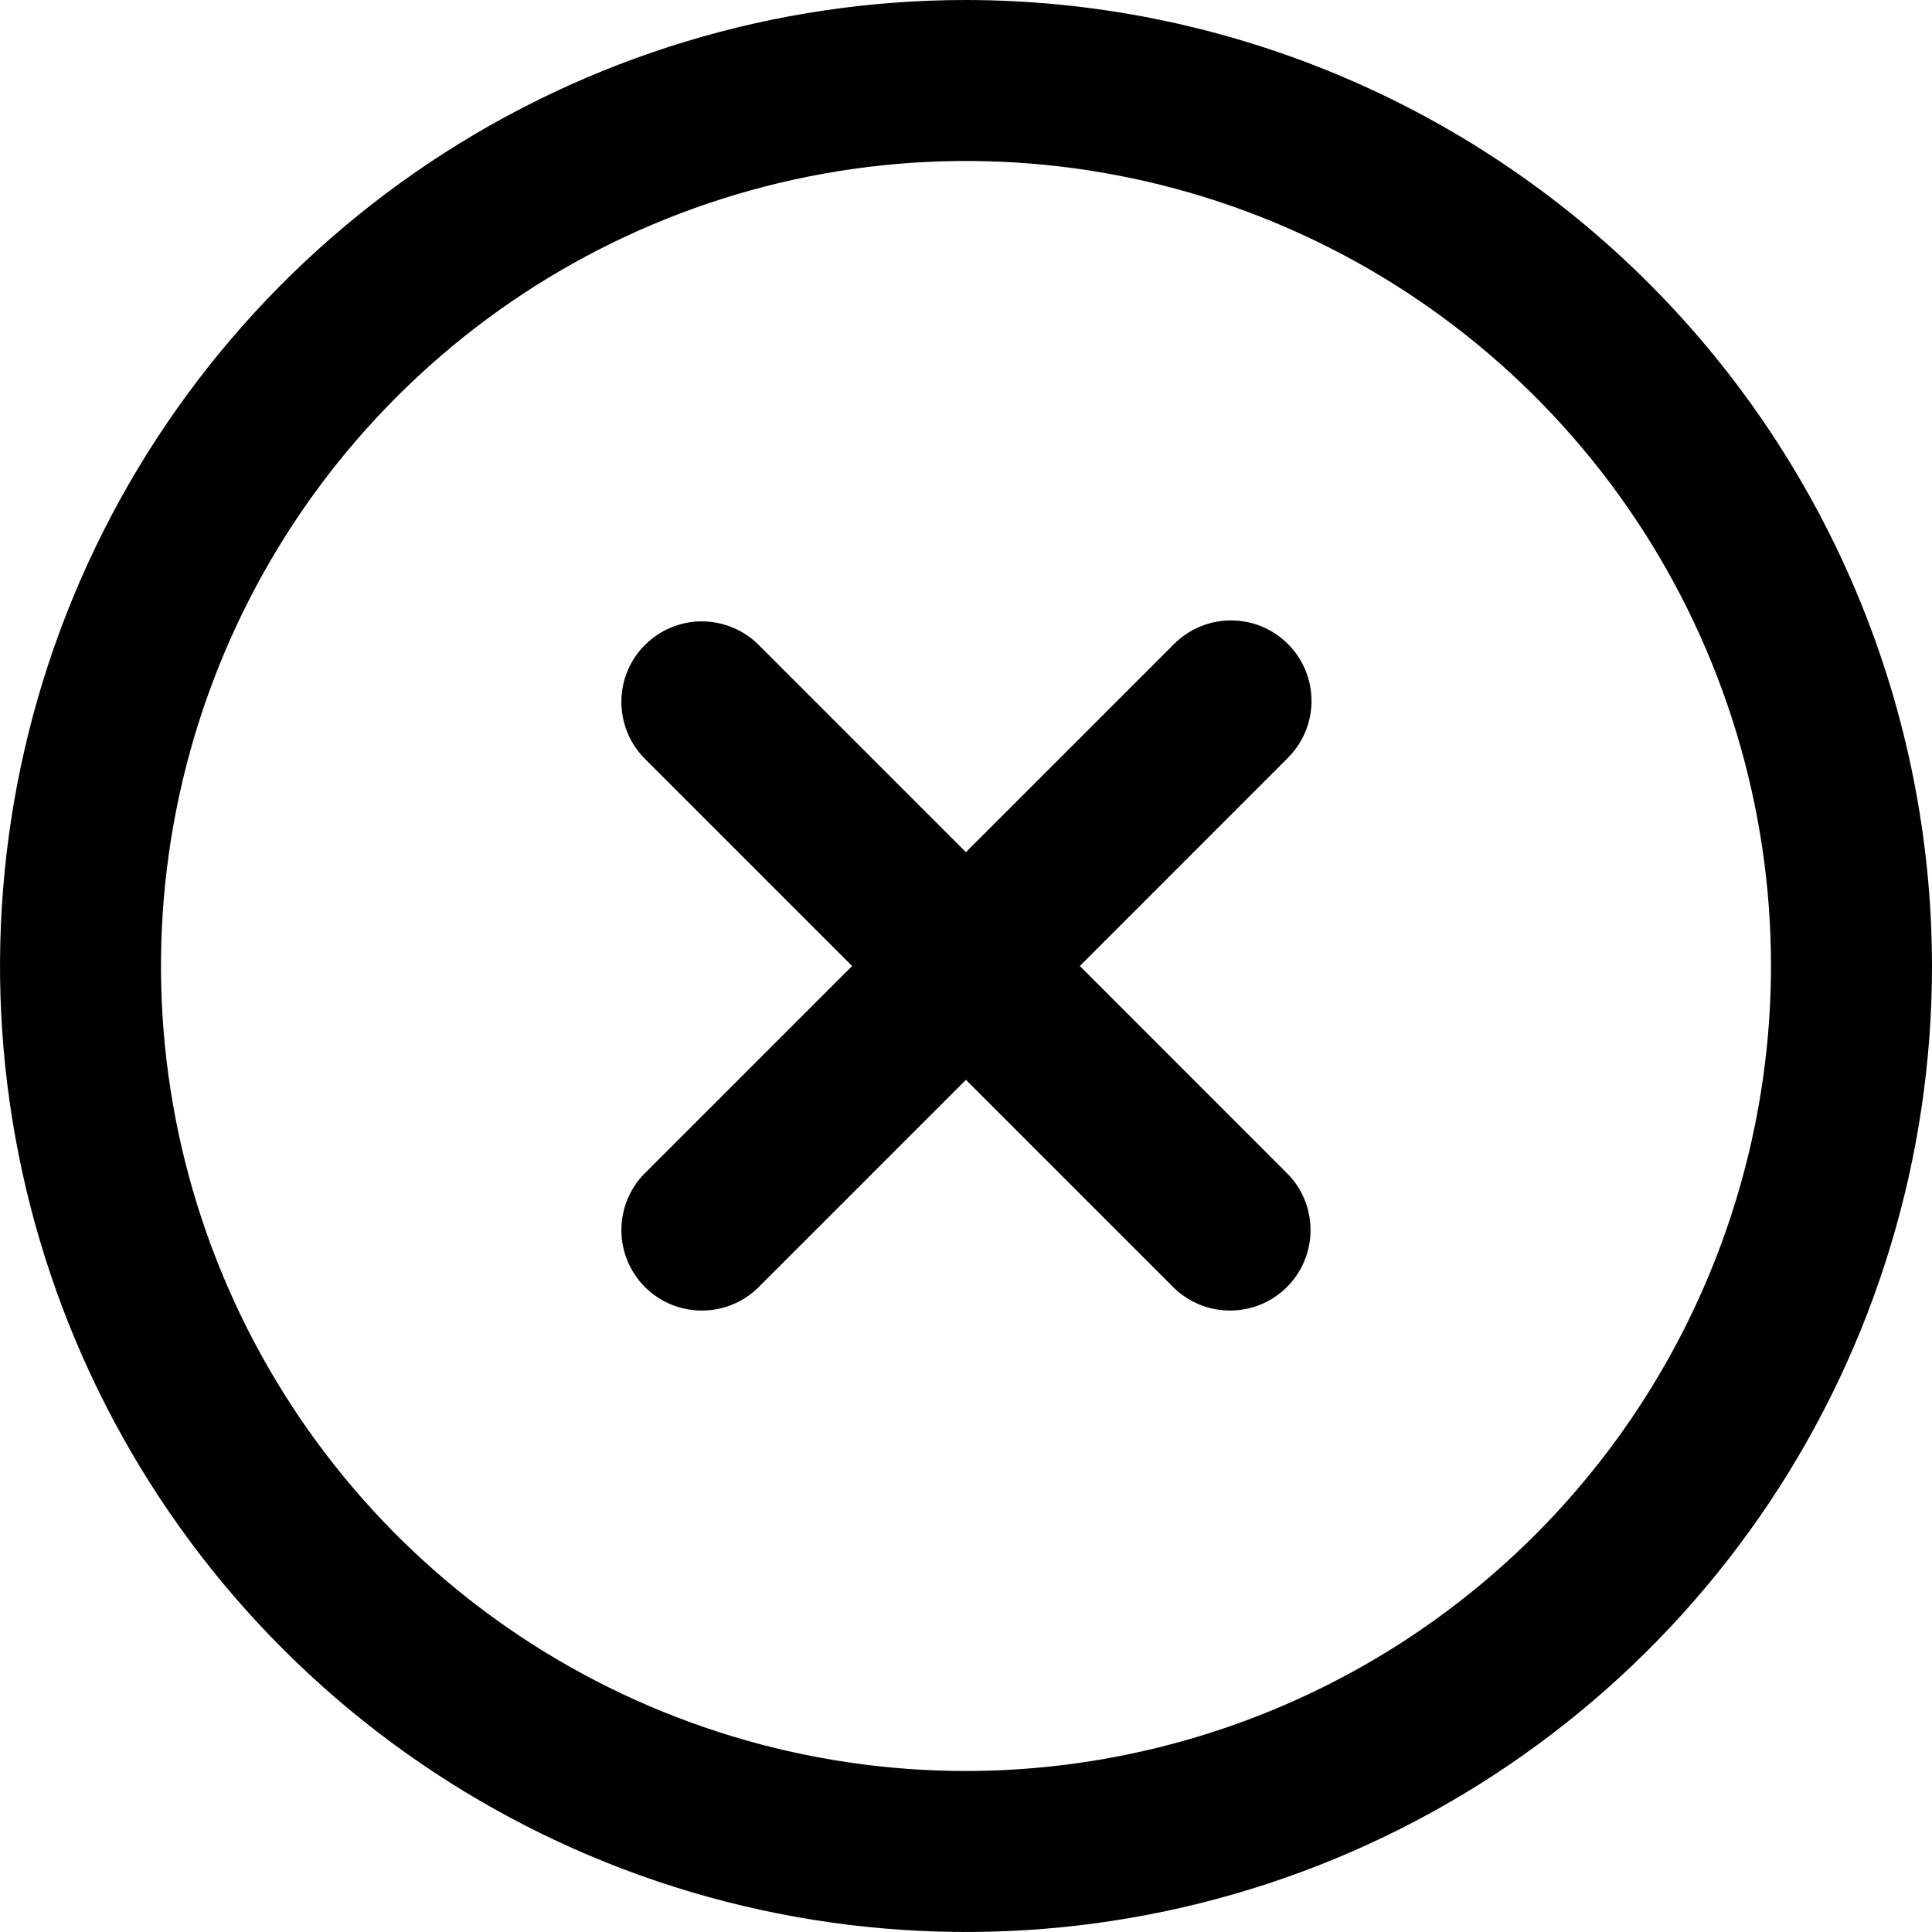 <svg width="24" height="24" viewBox="0 0 24 24" fill="none" xmlns="http://www.w3.org/2000/svg">
<g clip-path="url(#clip0_136_10944)">
<path d="M15.999 8C15.812 7.812 15.558 7.707 15.292 7.707C15.027 7.707 14.773 7.812 14.585 8L11.999 10.586L9.413 8C9.225 7.818 8.972 7.717 8.71 7.719C8.448 7.721 8.197 7.827 8.012 8.012C7.826 8.197 7.721 8.448 7.719 8.71C7.717 8.973 7.817 9.225 7.999 9.414L10.585 12L7.999 14.586C7.817 14.774 7.717 15.027 7.719 15.289C7.721 15.551 7.826 15.802 8.012 15.988C8.197 16.173 8.448 16.278 8.71 16.28C8.972 16.283 9.225 16.182 9.413 16L11.999 13.414L14.585 16C14.774 16.182 15.027 16.283 15.289 16.28C15.551 16.278 15.802 16.173 15.987 15.988C16.173 15.802 16.278 15.551 16.28 15.289C16.282 15.027 16.182 14.774 15.999 14.586L13.414 12L15.999 9.414C16.187 9.226 16.292 8.972 16.292 8.707C16.292 8.442 16.187 8.187 15.999 8Z" fill="black"/>
<path d="M12 0C9.627 0 7.307 0.704 5.333 2.022C3.36 3.341 1.822 5.215 0.913 7.408C0.005 9.601 -0.232 12.013 0.231 14.341C0.694 16.669 1.836 18.807 3.515 20.485C5.193 22.163 7.331 23.306 9.659 23.769C11.987 24.232 14.399 23.995 16.592 23.087C18.785 22.178 20.659 20.64 21.978 18.667C23.296 16.694 24 14.373 24 12C23.997 8.818 22.731 5.768 20.482 3.519C18.232 1.269 15.181 0.003 12 0V0ZM12 22C10.022 22 8.089 21.413 6.444 20.315C4.8 19.216 3.518 17.654 2.761 15.827C2.004 14 1.806 11.989 2.192 10.049C2.578 8.109 3.53 6.327 4.929 4.929C6.327 3.53 8.109 2.578 10.049 2.192C11.989 1.806 14 2.004 15.827 2.761C17.654 3.518 19.216 4.8 20.315 6.444C21.413 8.089 22 10.022 22 12C21.997 14.651 20.943 17.193 19.068 19.068C17.193 20.943 14.651 21.997 12 22Z" fill="black"/>
</g>
<defs>
<clipPath id="clip0_136_10944">
<rect width="24" height="24" fill="black"/>
</clipPath>
</defs>
</svg>
